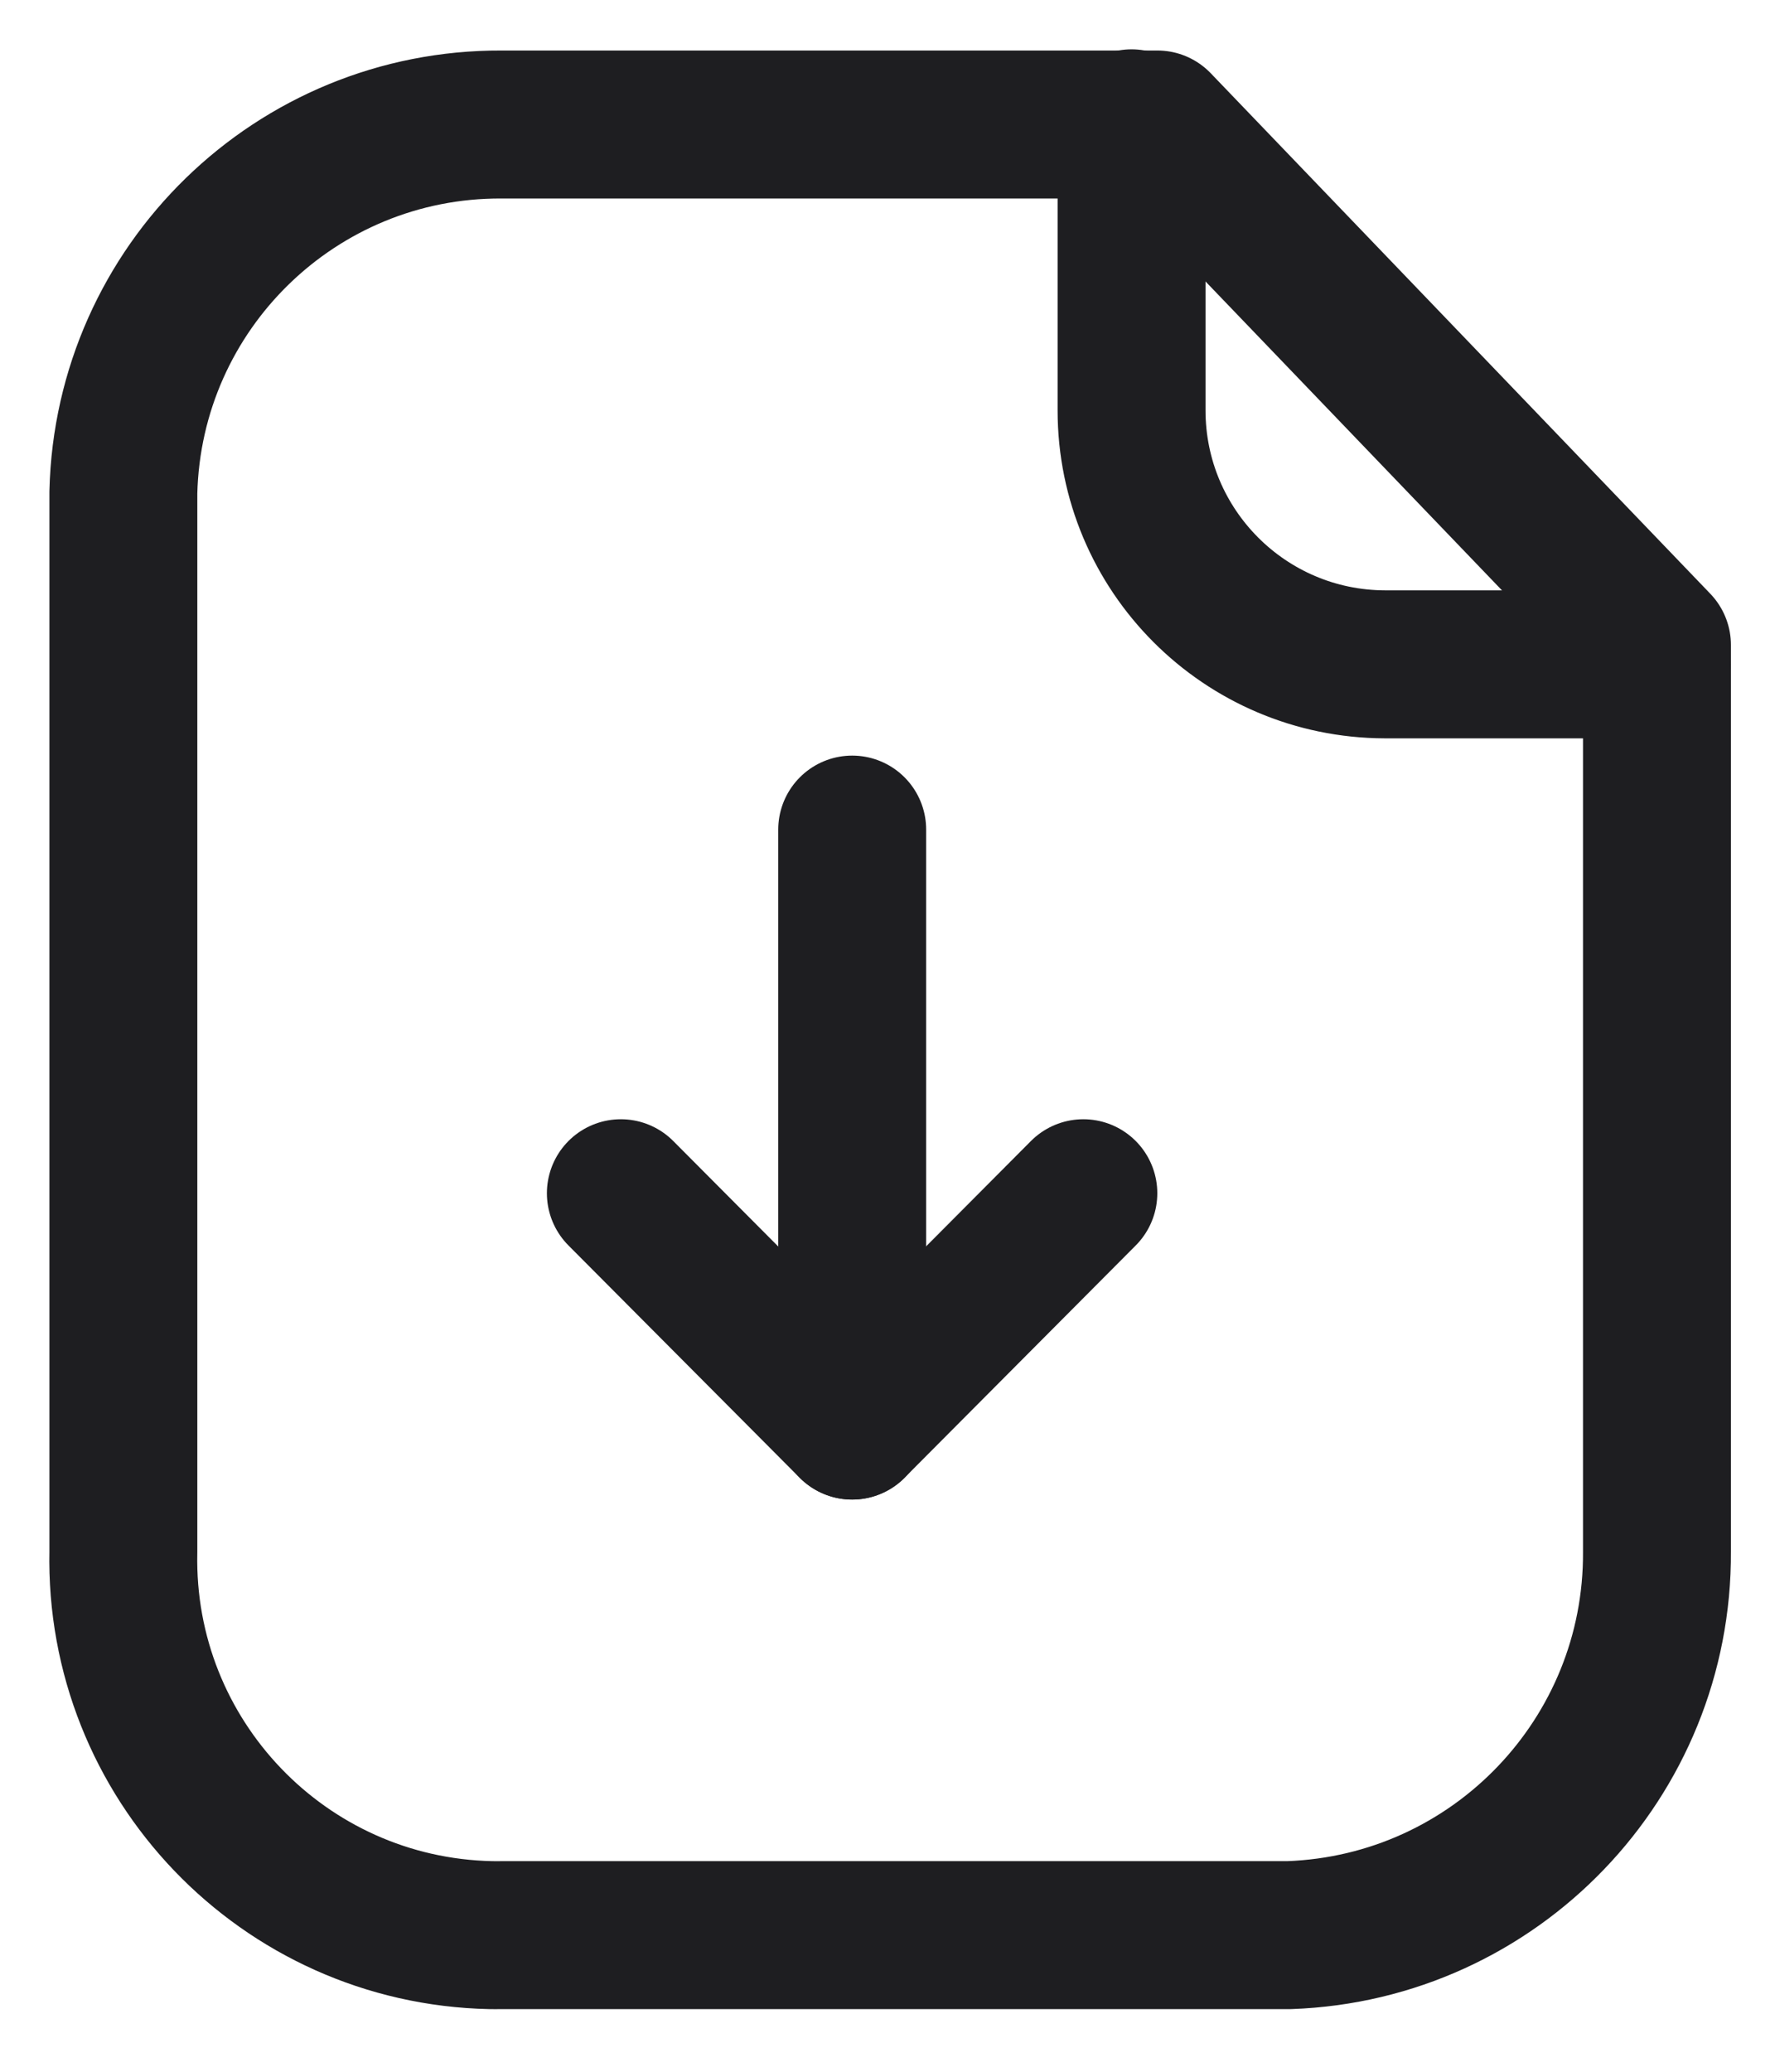 <svg width="18" height="21" viewBox="0 0 18 21" fill="none" xmlns="http://www.w3.org/2000/svg">
<g id="Iconly/Light/Paper-Download">
<g id="Paper-Download">
<path id="Stroke-1" fill-rule="evenodd" clip-rule="evenodd" d="M11.737 1.262H5.085C3.005 1.254 1.301 2.911 1.251 4.991V15.728C1.206 17.83 2.874 19.57 4.975 19.615C5.012 19.615 5.049 19.616 5.085 19.615H13.073C15.163 19.541 16.815 17.819 16.803 15.728V6.538L11.737 1.262Z" stroke="#1E1E21" stroke-width="1.5" stroke-linecap="round" stroke-linejoin="round"/>
<path id="Stroke-3" d="M11.475 1.25V4.159C11.475 5.579 12.624 6.73 14.044 6.734H16.798" stroke="#1E1E21" stroke-width="1.5" stroke-linecap="round" stroke-linejoin="round"/>
<path id="Stroke-5" d="M8.642 14.45V8.409" stroke="#1E1E21" stroke-width="1.5" stroke-linecap="round" stroke-linejoin="round"/>
<path id="Stroke-7" d="M6.296 12.095L8.641 14.45L10.986 12.095" stroke="#1E1E21" stroke-width="1.5" stroke-linecap="round" stroke-linejoin="round"/>
</g>
</g>
</svg>
